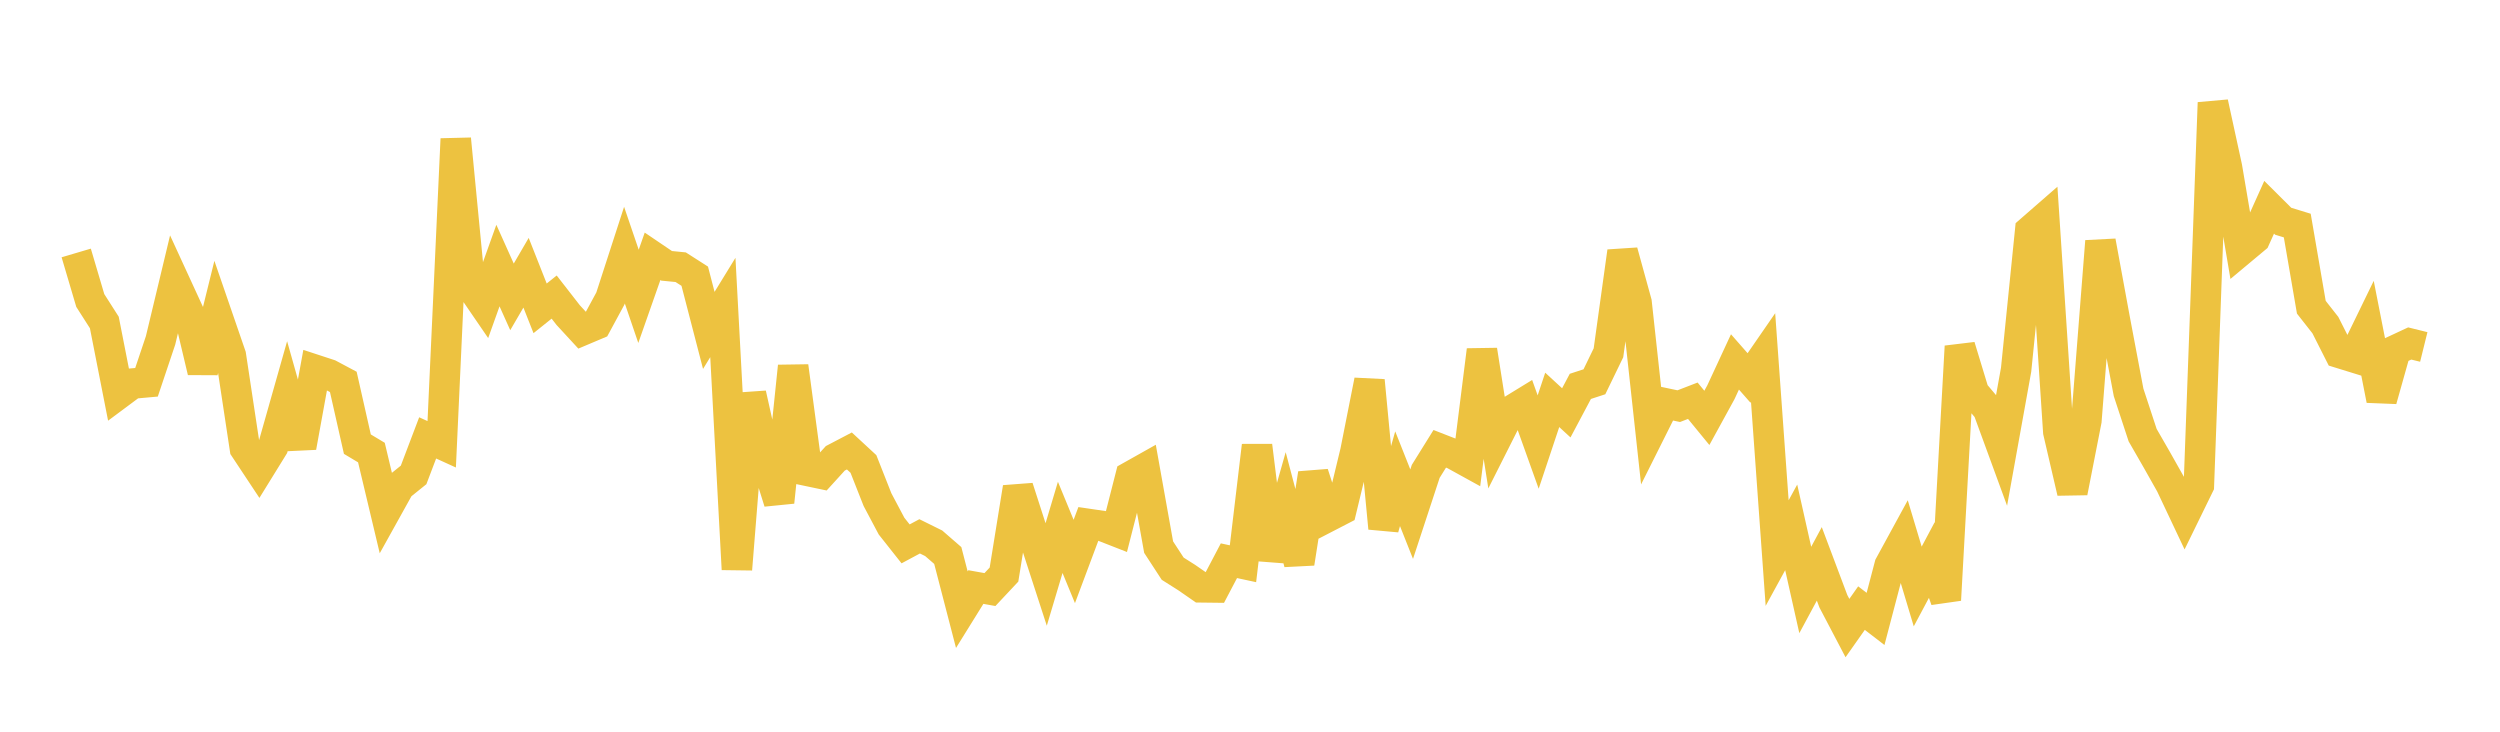 <svg width="164" height="48" xmlns="http://www.w3.org/2000/svg" xmlns:xlink="http://www.w3.org/1999/xlink"><path fill="none" stroke="rgb(237,194,64)" stroke-width="2" d="M5,16.594L5.922,19.711L6.844,21.155L7.766,25.848L8.689,25.161L9.611,25.078L10.533,22.328L11.455,18.484L12.377,20.489L13.299,24.376L14.222,20.641L15.144,23.319L16.066,29.416L16.988,30.808L17.91,29.315L18.832,26.061L19.754,29.332L20.677,24.26L21.599,24.562L22.521,25.053L23.443,29.136L24.365,29.688L25.287,33.559L26.21,31.898L27.132,31.155L28.054,28.726L28.976,29.146L29.898,9.115L30.82,18.65L31.743,19.997L32.665,17.421L33.587,19.475L34.509,17.891L35.431,20.227L36.353,19.488L37.275,20.673L38.198,21.674L39.12,21.284L40.042,19.581L40.964,16.736L41.886,19.44L42.808,16.813L43.731,17.438L44.653,17.529L45.575,18.119L46.497,21.674L47.419,20.172L48.341,37.346L49.263,25.838L50.186,29.984L51.108,32.939L52.03,24.027L52.952,30.886L53.874,31.08L54.796,30.066L55.719,29.583L56.641,30.436L57.563,32.774L58.485,34.513L59.407,35.678L60.329,35.184L61.251,35.64L62.174,36.441L63.096,39.995L64.018,38.51L64.94,38.675L65.862,37.692L66.784,31.984L67.707,34.849L68.629,37.686L69.551,34.595L70.473,36.833L71.395,34.371L72.317,34.507L73.24,34.868L74.162,31.255L75.084,30.737L76.006,35.891L76.928,37.306L77.85,37.889L78.772,38.528L79.695,38.539L80.617,36.783L81.539,36.982L82.461,29.238L83.383,36.692L84.305,33.448L85.228,36.949L86.15,31.07L87.072,33.916L87.994,33.439L88.916,29.62L89.838,24.965L90.76,34.651L91.683,31.405L92.605,33.729L93.527,30.923L94.449,29.441L95.371,29.801L96.293,30.309L97.216,22.97L98.138,28.817L99.06,26.987L99.982,26.422L100.904,28.998L101.826,26.232L102.749,27.082L103.671,25.346L104.593,25.045L105.515,23.143L106.437,16.499L107.359,19.847L108.281,28.293L109.204,26.449L110.126,26.644L111.048,26.288L111.97,27.413L112.892,25.73L113.814,23.742L114.737,24.794L115.659,23.458L116.581,36.282L117.503,34.595L118.425,38.703L119.347,36.99L120.269,39.442L121.192,41.201L122.114,39.892L123.036,40.601L123.958,37.091L124.88,35.4L125.802,38.474L126.725,36.74L127.647,39.357L128.569,22.724L129.491,25.753L130.413,26.848L131.335,29.367L132.257,24.254L133.18,15.133L134.102,14.329L135.024,28.328L135.946,32.296L136.868,27.589L137.79,15.829L138.713,20.852L139.635,25.739L140.557,28.545L141.479,30.148L142.401,31.783L143.323,33.734L144.246,31.846L145.168,6.736L146.09,10.975L147.012,16.416L147.934,15.646L148.856,13.596L149.778,14.514L150.701,14.797L151.623,20.154L152.545,21.329L153.467,23.153L154.389,23.438L155.311,21.543L156.234,26.236L157.156,22.962L158.078,22.532L159,22.76"></path></svg>